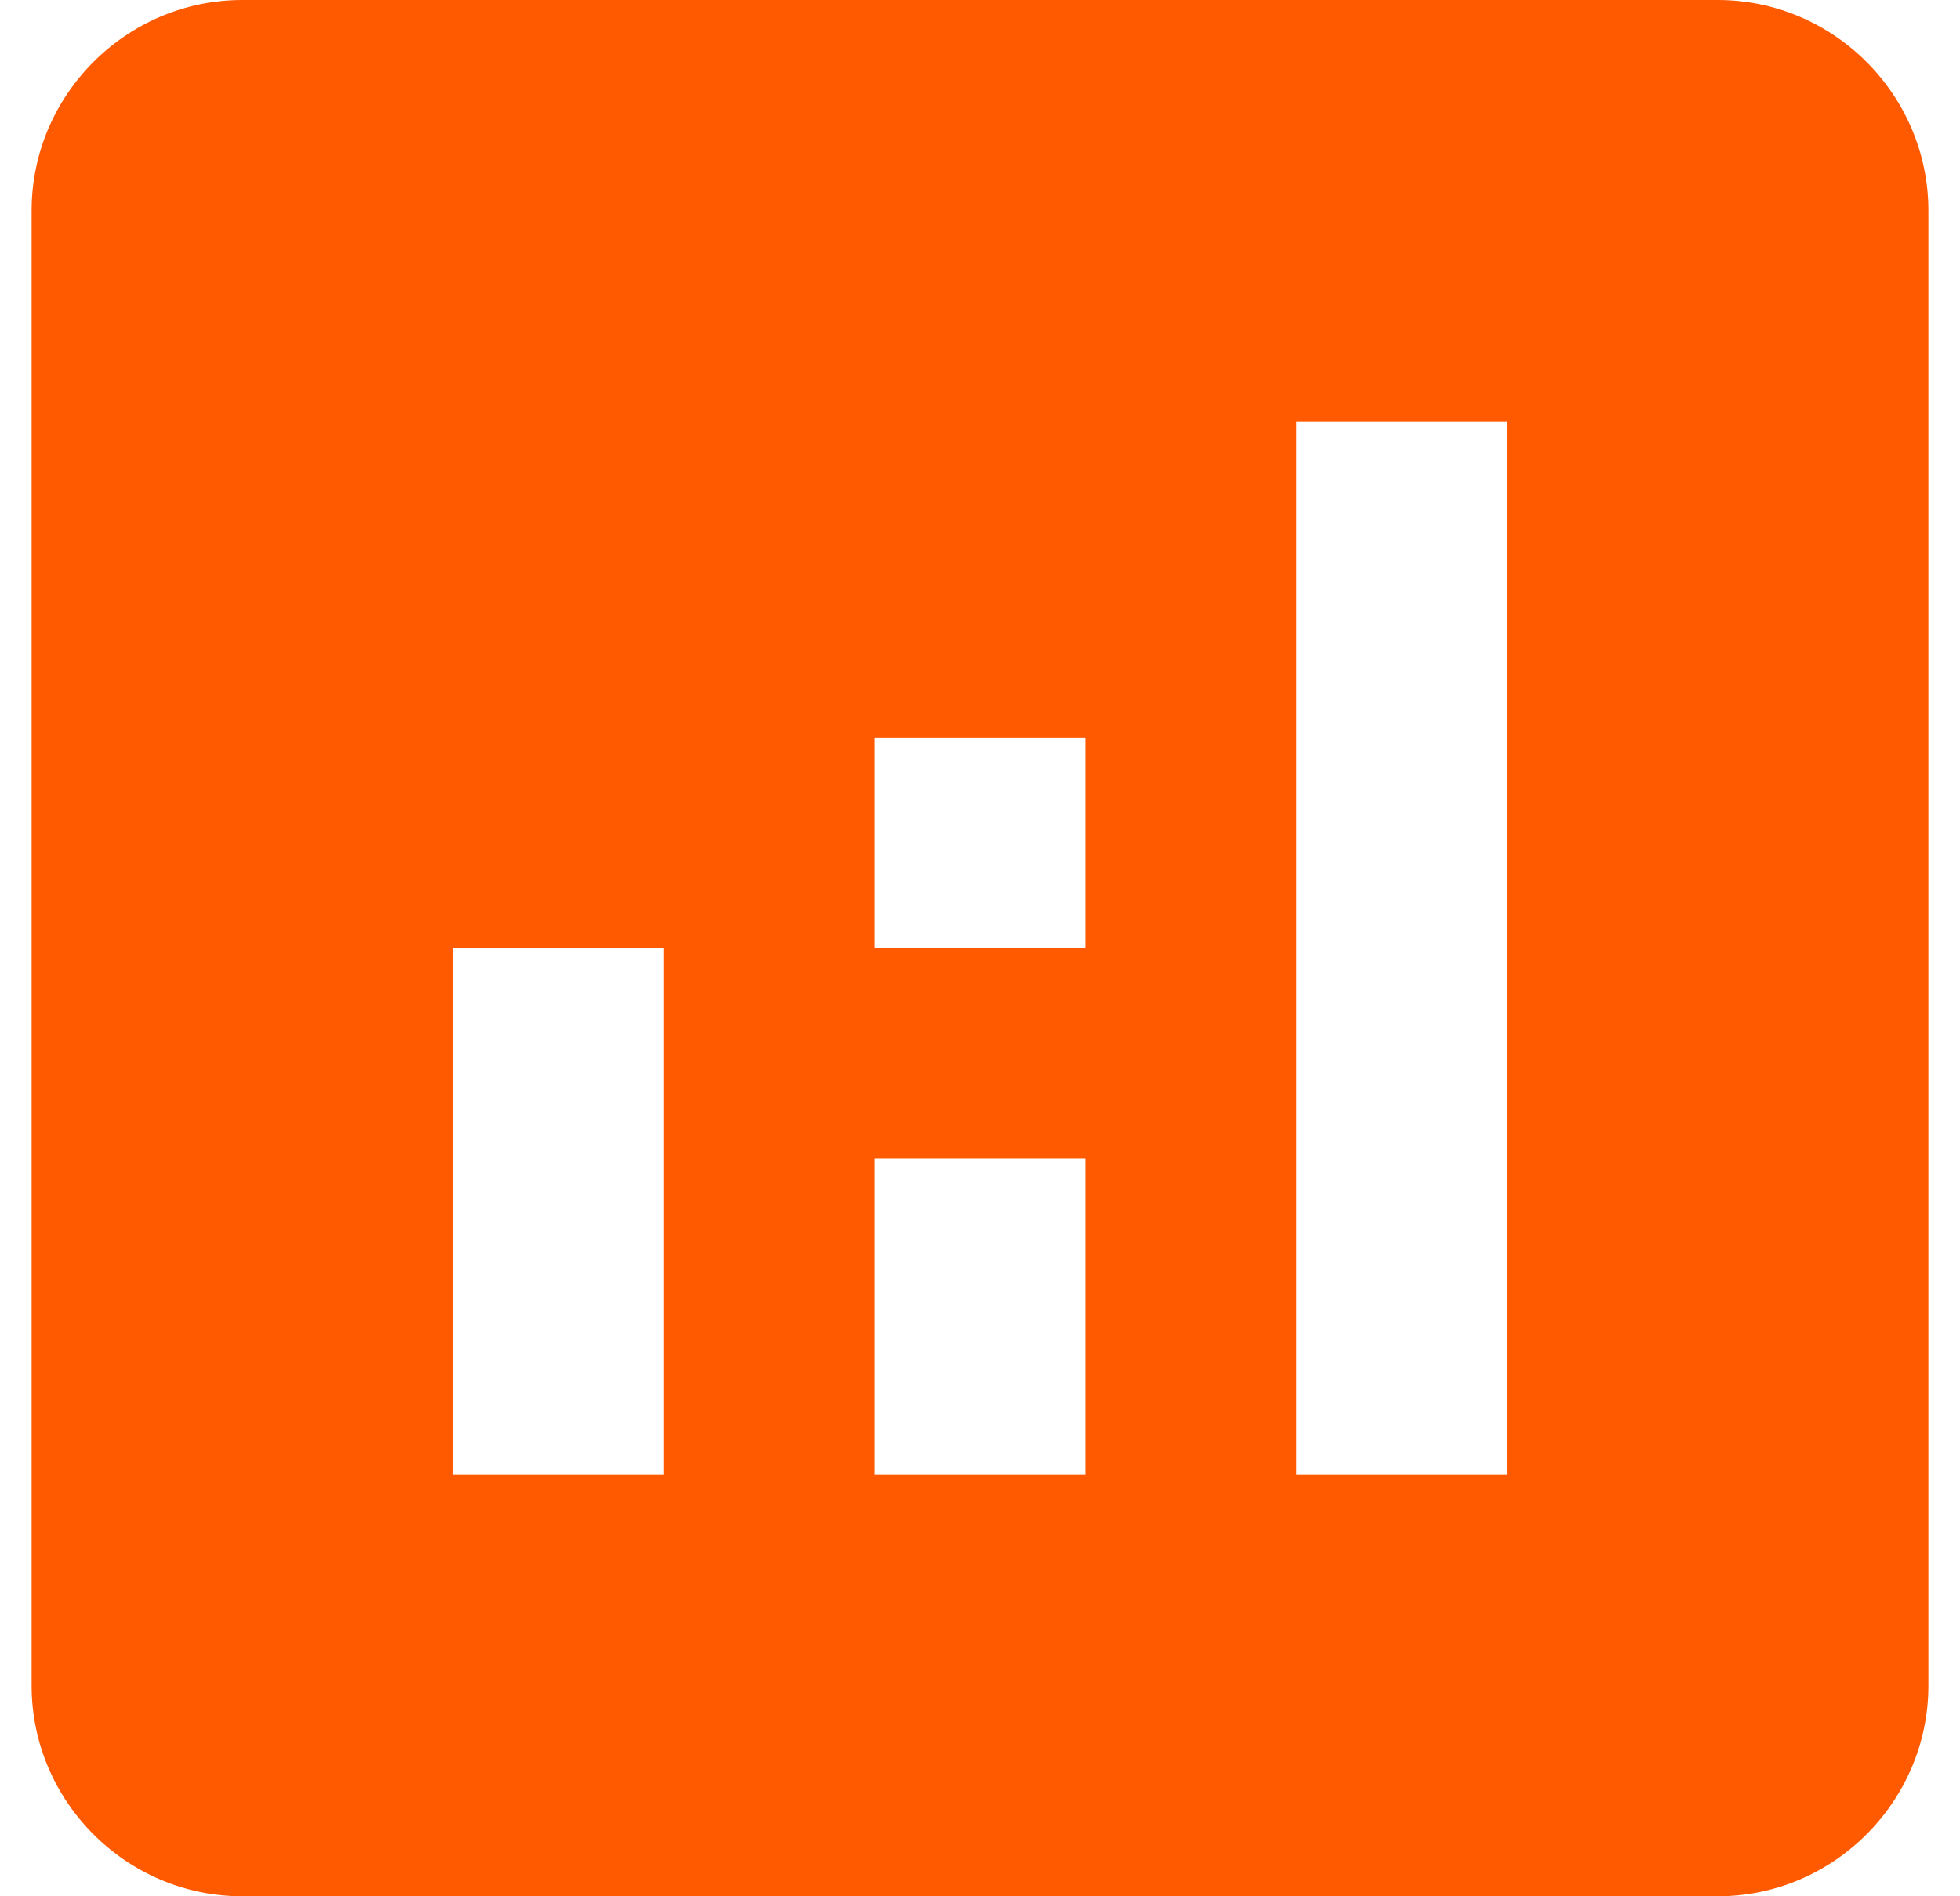 <svg width="31" height="30" viewBox="0 0 31 30" fill="none" xmlns="http://www.w3.org/2000/svg">
<path d="M27.167 0H3.833C2 0 0.5 1.5 0.5 3.333V26.667C0.5 28.5 2 30 3.833 30H27.167C29 30 30.5 28.5 30.5 26.667V3.333C30.5 1.5 29 0 27.167 0ZM10.5 23.333H7.167V15H10.5V23.333ZM17.167 23.333H13.833V18.333H17.167V23.333ZM17.167 15H13.833V11.667H17.167V15ZM23.833 23.333H20.5V6.667H23.833V23.333Z" fill="#FF5A00"/>
</svg>
